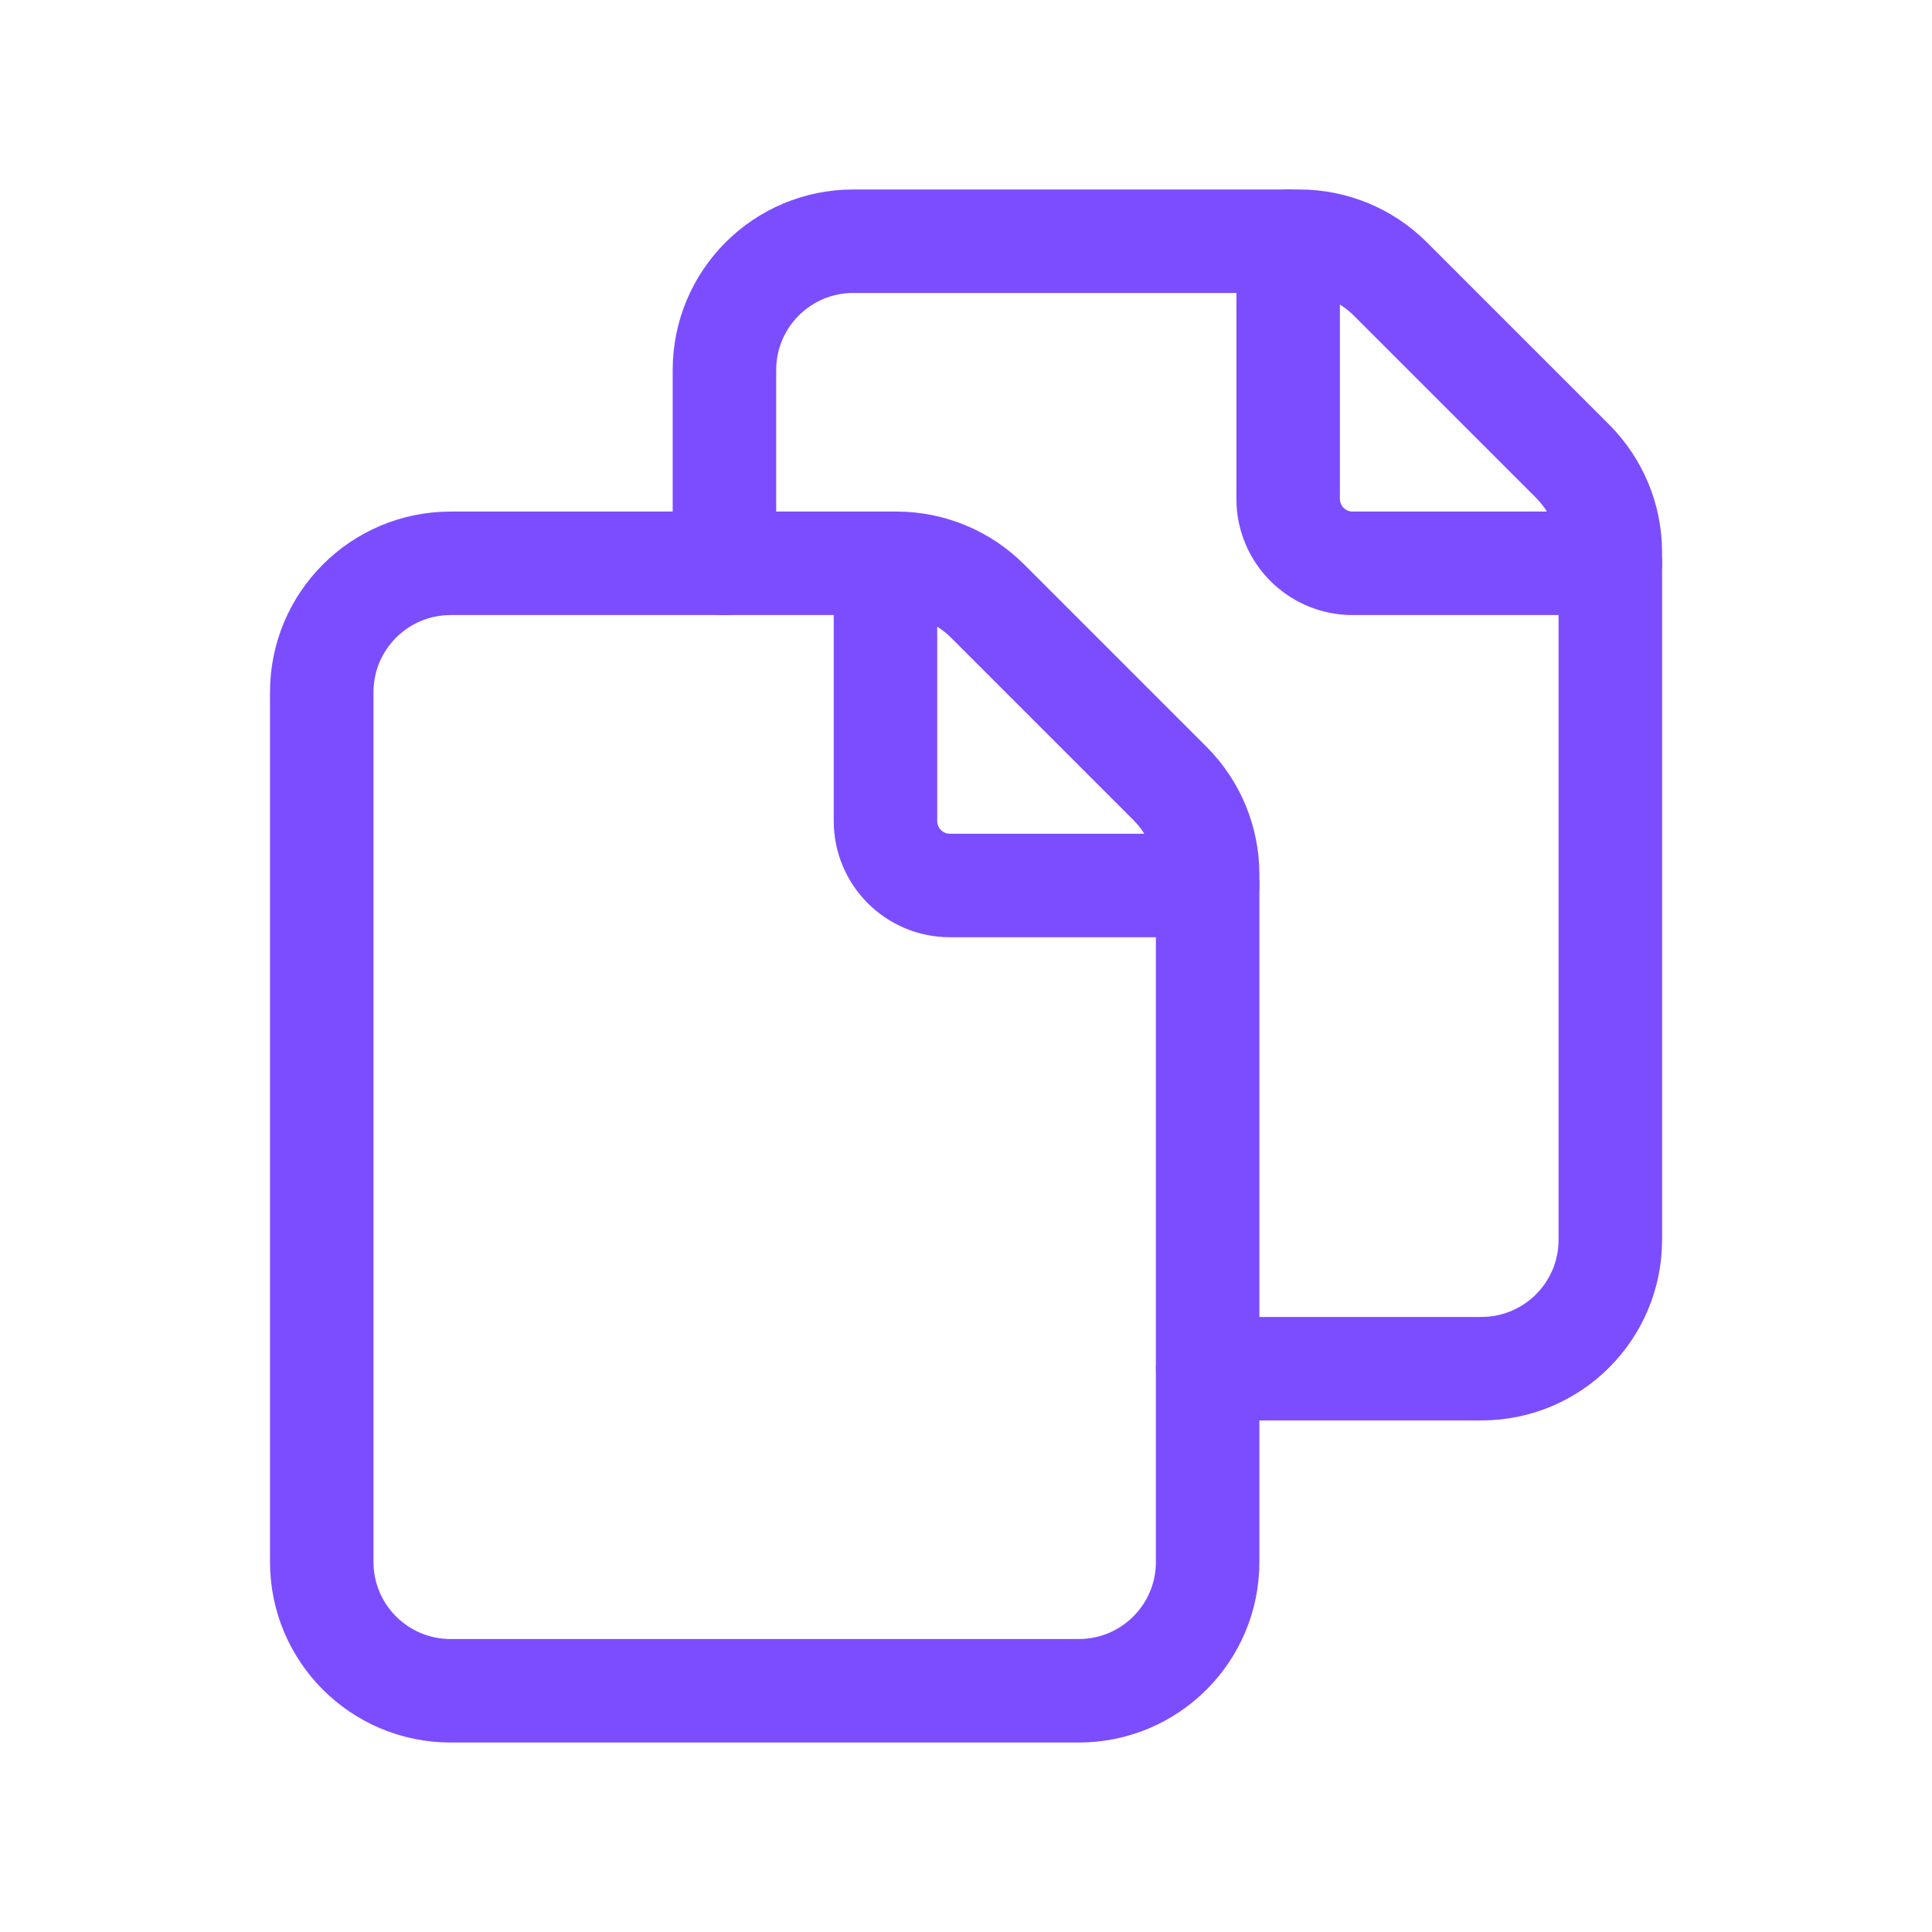 <svg width="28" height="28" viewBox="0 0 28 28" fill="none" xmlns="http://www.w3.org/2000/svg">
<path fill-rule="evenodd" clip-rule="evenodd" d="M17.502 22.637V12.673C17.502 12.177 17.305 11.702 16.954 11.352L14.314 8.712C13.964 8.361 13.489 8.164 12.993 8.164H6.531C5.499 8.164 4.663 9 4.663 10.032V22.637C4.663 23.669 5.499 24.504 6.531 24.504H15.634C16.666 24.504 17.502 23.669 17.502 22.637Z" stroke="#7C4DFF" stroke-width="1.5" stroke-linecap="round" stroke-linejoin="round"/>
<path d="M17.502 19.836H21.47C22.502 19.836 23.338 19 23.338 17.968V8.004C23.338 7.508 23.14 7.033 22.79 6.683L20.15 4.043C19.8 3.693 19.325 3.496 18.829 3.496H12.367C11.335 3.496 10.499 4.331 10.499 5.363V8.164" stroke="#7C4DFF" stroke-width="1.5" stroke-linecap="round" stroke-linejoin="round"/>
<path d="M23.338 8.164H19.603C19.087 8.164 18.669 7.746 18.669 7.231V3.496" stroke="#7C4DFF" stroke-width="1.5" stroke-linecap="round" stroke-linejoin="round"/>
<path d="M17.502 12.833H13.767C13.251 12.833 12.833 12.415 12.833 11.899V8.164" stroke="#7C4DFF" stroke-width="1.5" stroke-linecap="round" stroke-linejoin="round"/>
</svg>

